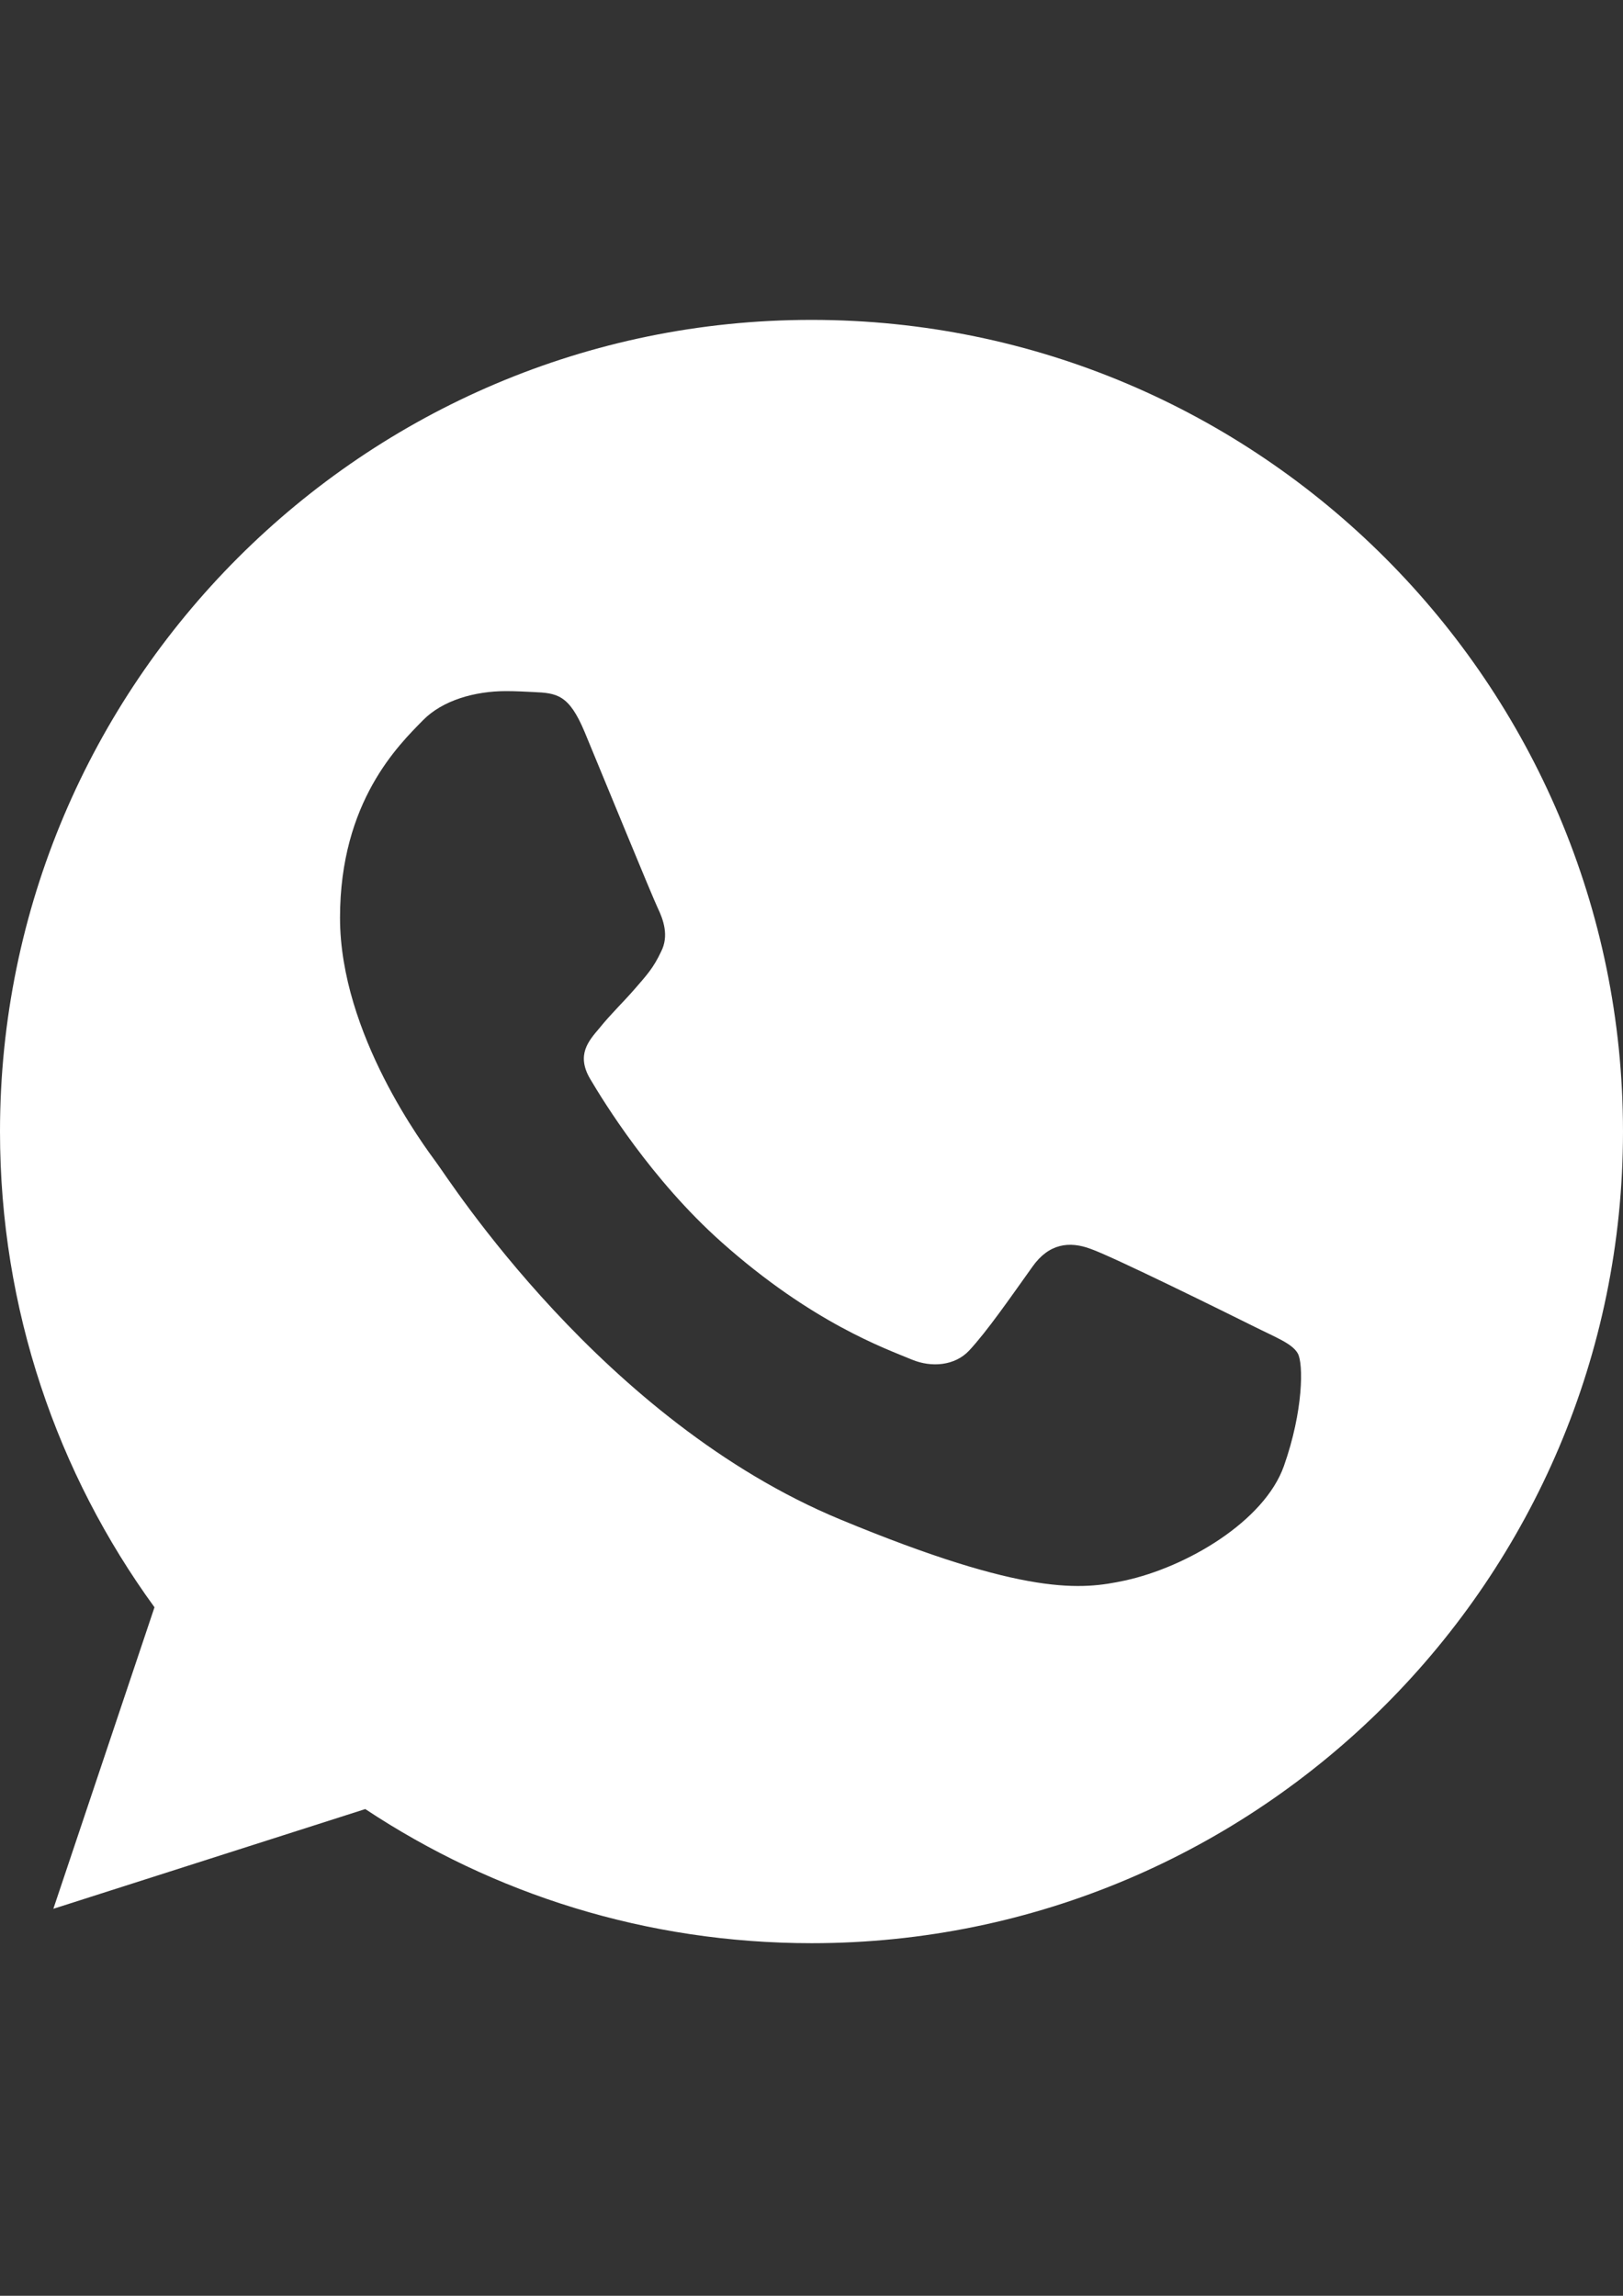 <?xml version="1.0" encoding="utf-8"?>
<!-- Generator: Adobe Illustrator 16.0.0, SVG Export Plug-In . SVG Version: 6.00 Build 0)  -->
<!DOCTYPE svg PUBLIC "-//W3C//DTD SVG 1.1//EN" "http://www.w3.org/Graphics/SVG/1.1/DTD/svg11.dtd">
<svg version="1.1" id="Capa_1" xmlns="http://www.w3.org/2000/svg" xmlns:xlink="http://www.w3.org/1999/xlink" x="0px" y="0px"
	 width="595.279px" height="841.891px" viewBox="0 0 595.279 841.891" enable-background="new 0 0 595.279 841.891"
	 xml:space="preserve">
<rect x="0" y="0" width="595.279" height="841.891" fill="#333333" stroke="none"/>
<g>
	<g>
		<path fill="#FFFFFF" d="M297.714,117.305h-0.148C133.454,117.305,0,250.797,0,414.945C0,480.054,20.983,540.4,56.663,589.399
			L19.569,699.973L133.974,663.4c47.064,31.178,103.207,49.185,163.739,49.185c164.111,0,297.565-133.528,297.565-297.64
			S461.825,117.305,297.714,117.305z M470.903,537.61c-7.181,20.276-35.68,37.093-58.412,42.004
			c-15.552,3.312-35.865,5.953-104.248-22.397c-87.469-36.237-143.797-125.12-148.188-130.887
			c-4.204-5.767-35.345-47.064-35.345-89.775c0-42.712,21.69-63.51,30.434-72.439c7.181-7.328,19.049-10.678,30.434-10.678
			c3.684,0,6.995,0.187,9.972,0.336c8.743,0.371,13.133,0.893,18.899,14.695c7.181,17.301,24.667,60.012,26.751,64.402
			c2.12,4.39,4.241,10.343,1.265,16.109c-2.79,5.953-5.246,8.594-9.636,13.654c-4.391,5.061-8.558,8.93-12.947,14.361
			c-4.019,4.725-8.558,9.785-3.498,18.527c5.061,8.558,22.547,37.094,48.292,60.013c33.225,29.577,60.161,39.027,69.797,43.046
			c7.181,2.977,15.737,2.27,20.983-3.312c6.66-7.181,14.882-19.086,23.253-30.806c5.953-8.408,13.469-9.45,21.356-6.474
			c8.036,2.79,50.562,23.812,59.305,28.164c8.743,4.391,14.51,6.474,16.63,10.157C478.084,499.996,478.084,517.296,470.903,537.61z"
			/>
	</g>
</g>
</svg>
